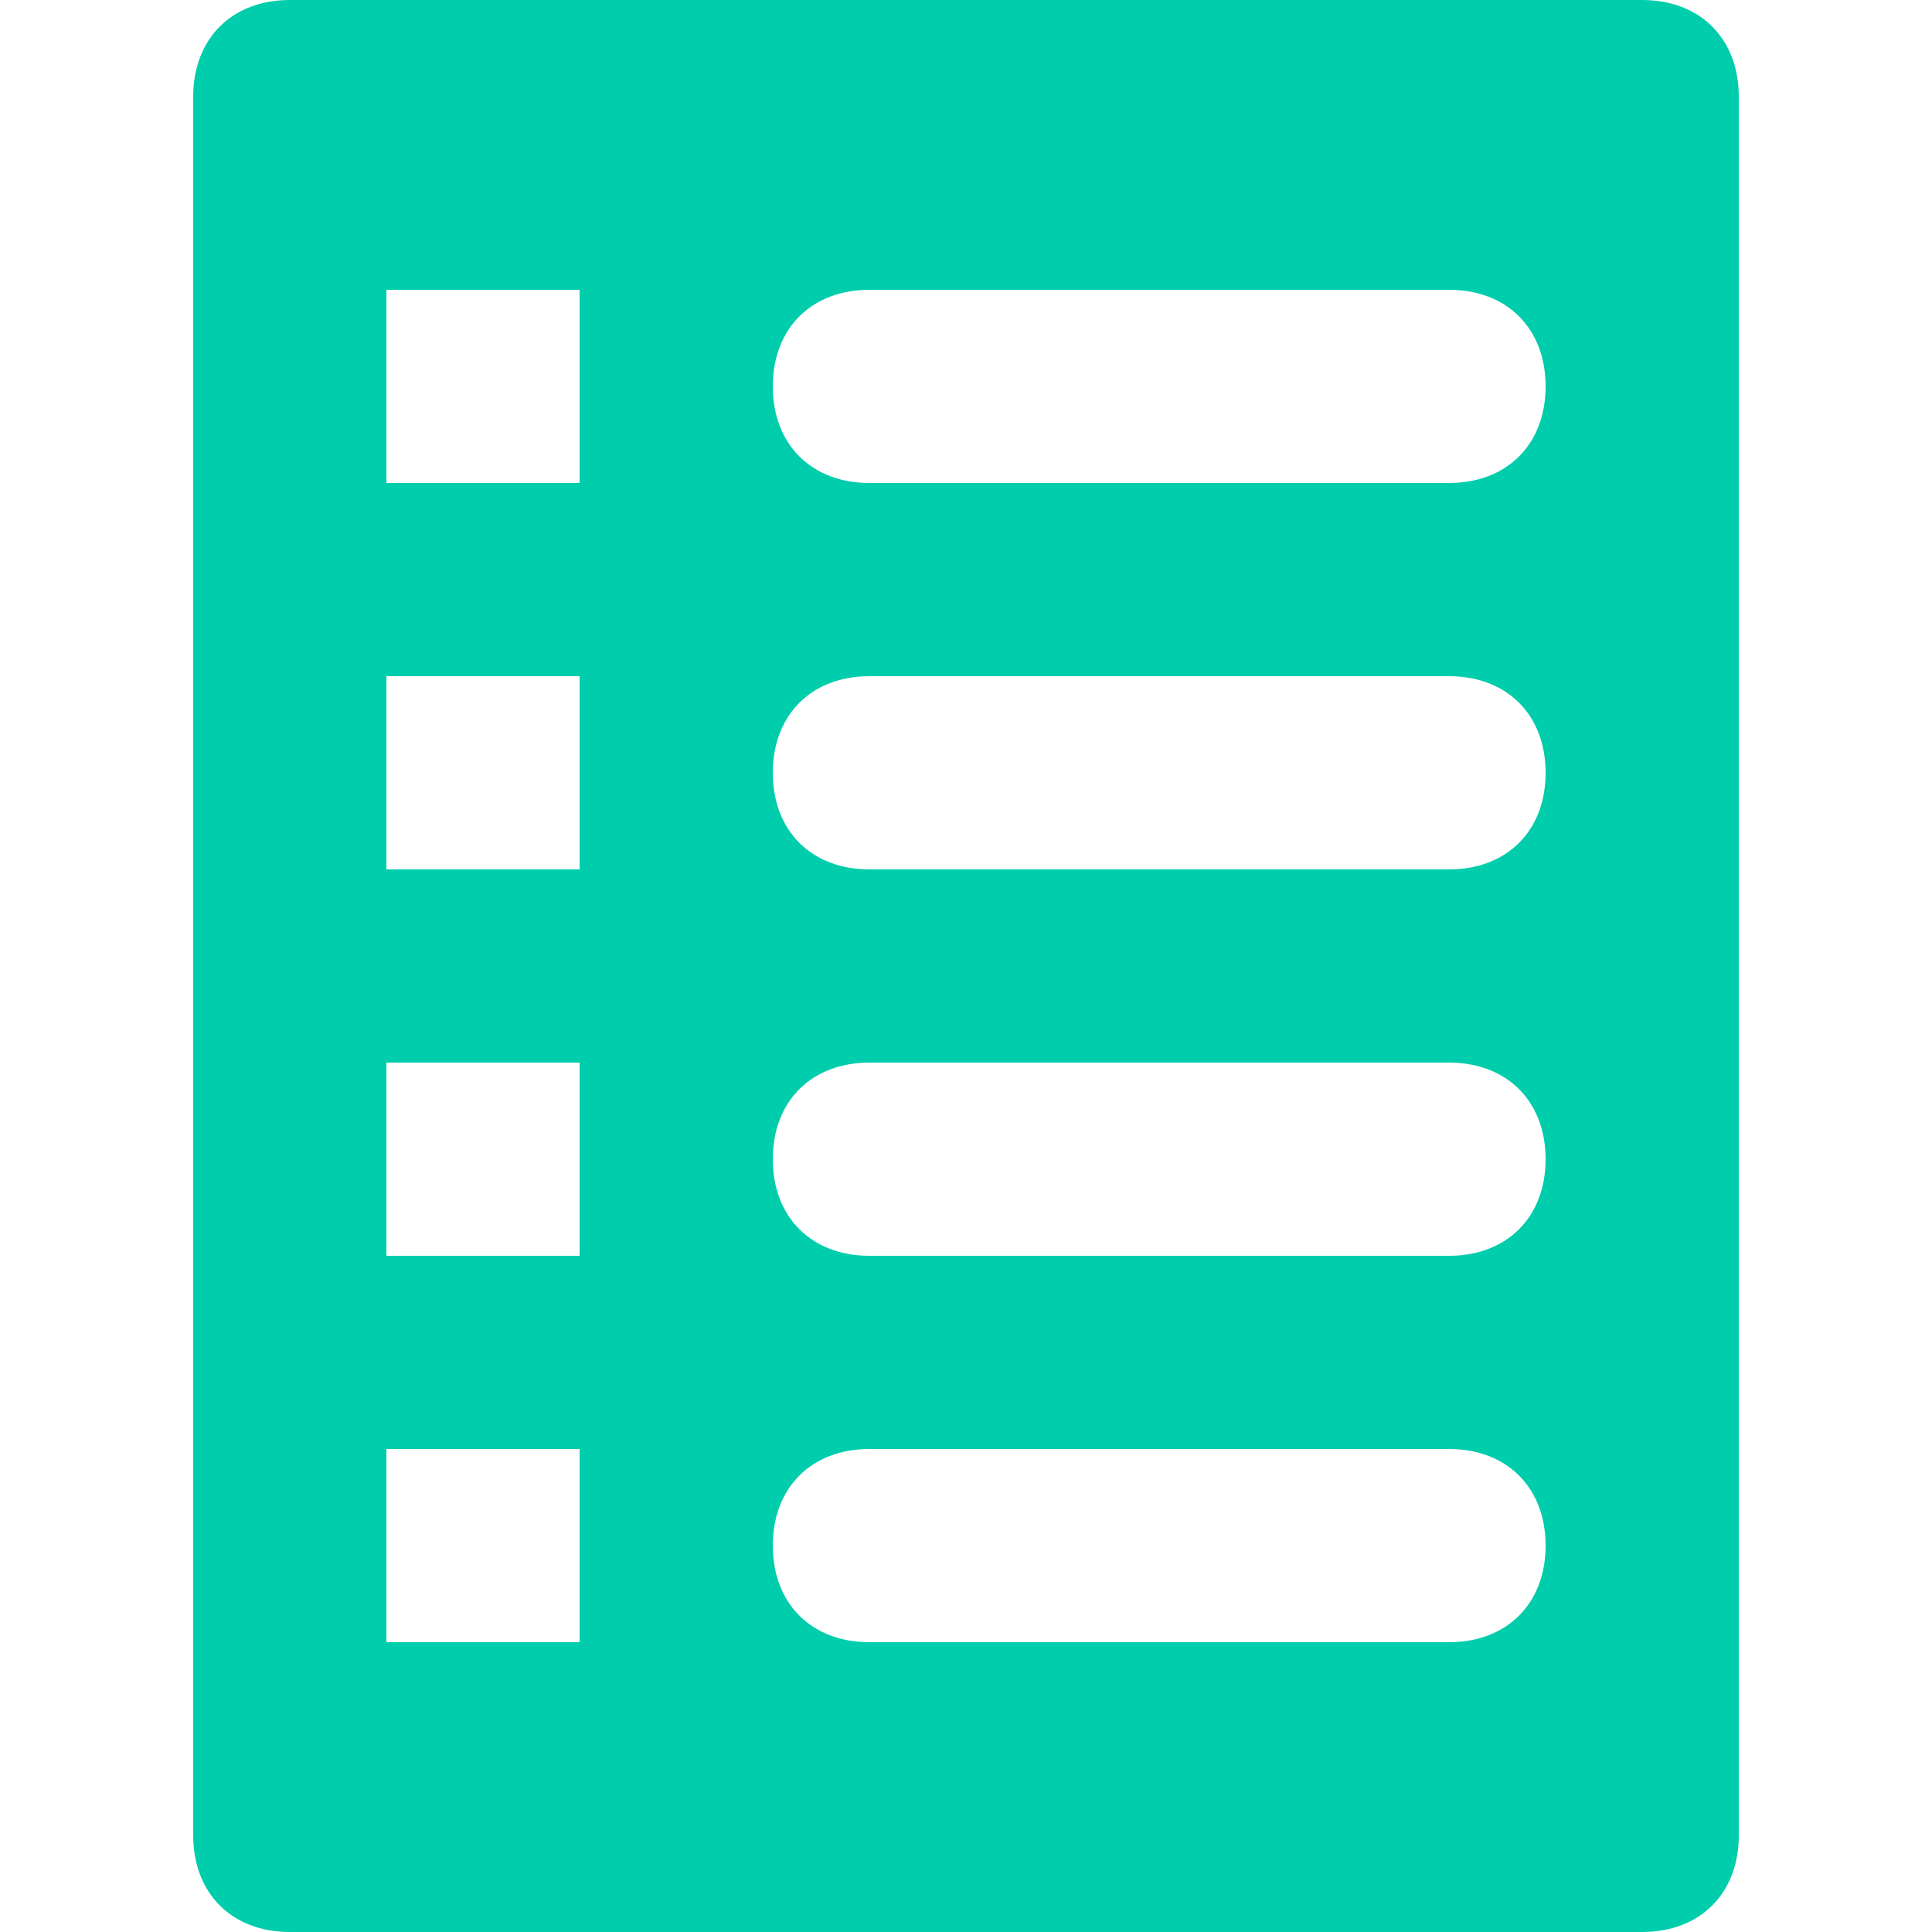 <svg width="15" height="15" viewBox="0 0 15 15" fill="none" xmlns="http://www.w3.org/2000/svg">
<path d="M12.75 0H2.25C1.8 0 1.5 0.3 1.5 0.75V14.25C1.5 14.7 1.8 15 2.25 15H12.75C13.2 15 13.5 14.7 13.5 14.25V0.75C13.5 0.3 13.2 0 12.75 0ZM4.5 12.75H3V11.25H4.5V12.75ZM4.5 9.75H3V8.25H4.5V9.75ZM4.5 6.75H3V5.25H4.5V6.75ZM4.5 3.75H3V2.25H4.5V3.75ZM11.25 12.75H6.75C6.3 12.75 6 12.45 6 12C6 11.55 6.3 11.25 6.75 11.25H11.25C11.7 11.25 12 11.55 12 12C12 12.45 11.7 12.75 11.25 12.75ZM11.25 9.75H6.75C6.3 9.75 6 9.45 6 9C6 8.55 6.3 8.25 6.75 8.25H11.25C11.7 8.25 12 8.55 12 9C12 9.45 11.7 9.75 11.25 9.75ZM11.25 6.75H6.75C6.3 6.75 6 6.45 6 6C6 5.55 6.3 5.25 6.75 5.25H11.25C11.7 5.25 12 5.55 12 6C12 6.45 11.7 6.75 11.25 6.75ZM11.25 3.75H6.75C6.3 3.75 6 3.45 6 3C6 2.55 6.3 2.25 6.75 2.25H11.25C11.7 2.25 12 2.55 12 3C12 3.45 11.7 3.75 11.25 3.75Z" fill="#00CDAC"/>
</svg>
